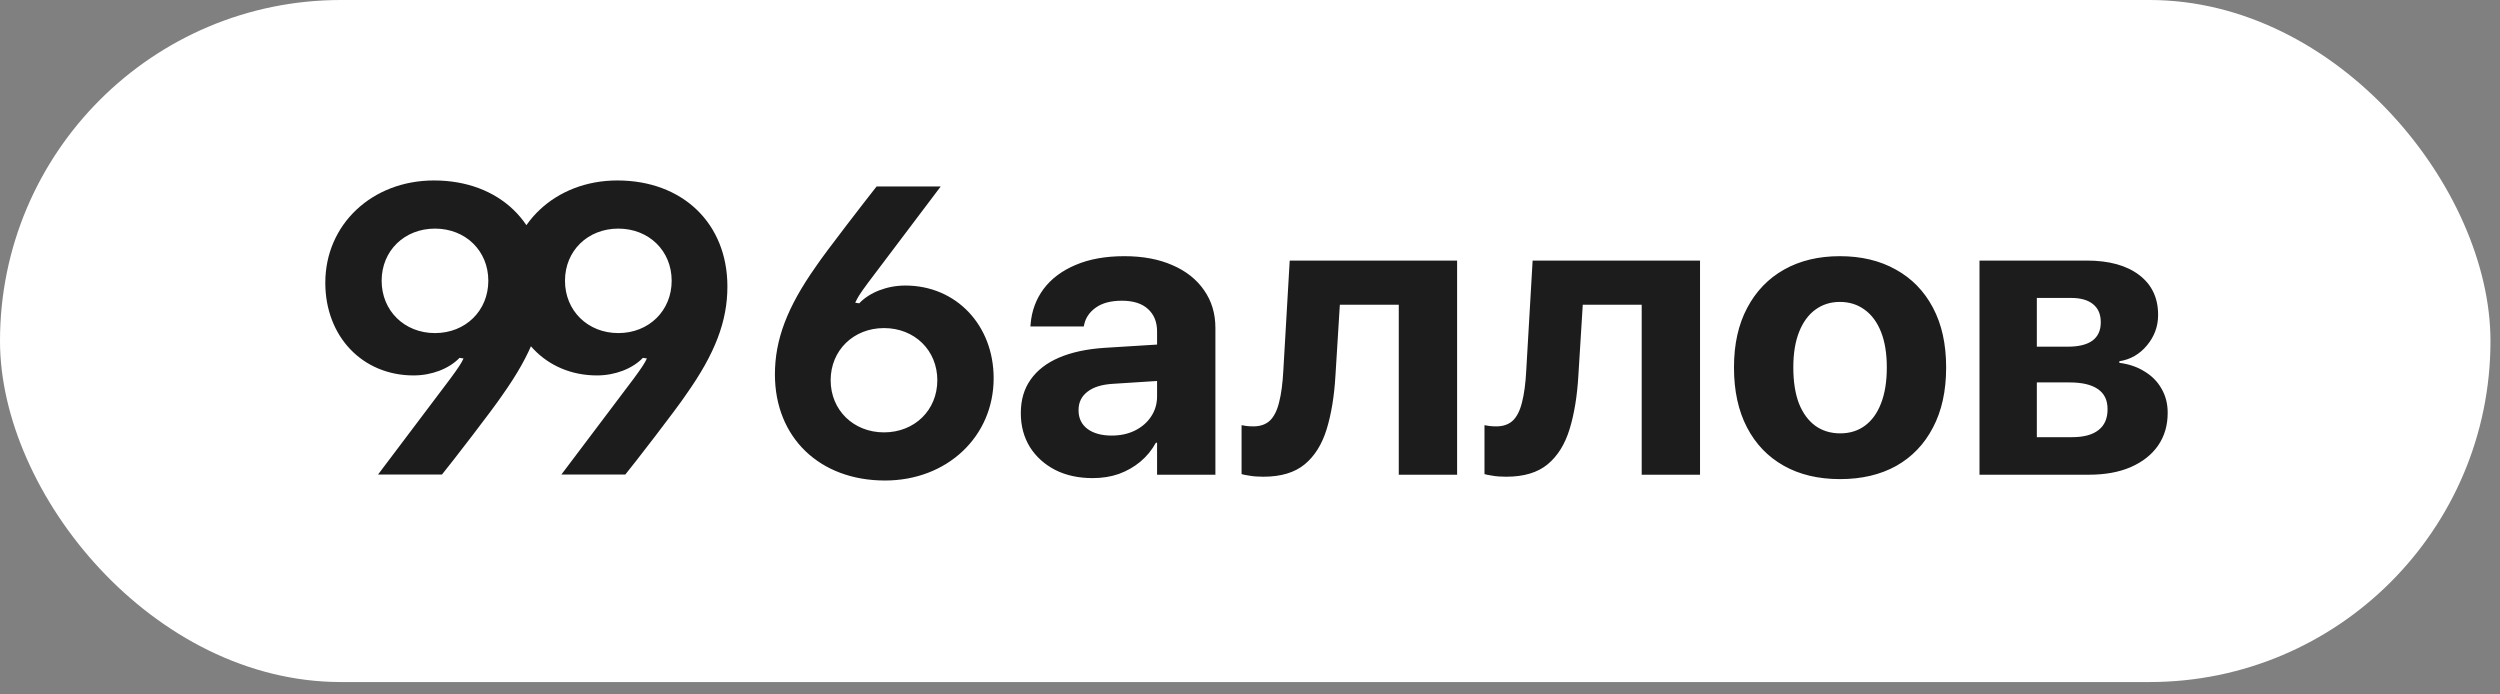 <?xml version="1.0" encoding="UTF-8"?> <svg xmlns="http://www.w3.org/2000/svg" width="180" height="50" viewBox="0 0 180 50" fill="none"><rect x="0" y="0" width="180" height="50" fill="#808080" stroke="none"/><rect width="179.314" height="49.107" rx="24.553" fill="white"></rect><path d="M23.422 20.358C23.422 16.158 26.788 12.993 31.246 12.993C35.95 12.993 39.172 16.086 39.172 20.631C39.172 23.119 38.294 25.449 36.194 28.412C35.518 29.433 32.368 33.504 31.822 34.165H27.219L32.426 27.261C32.987 26.499 33.217 26.154 33.375 25.809L33.087 25.765C32.325 26.557 31.074 27.031 29.779 27.031C26.097 27.031 23.422 24.227 23.422 20.358ZM31.318 16.46C29.118 16.46 27.478 18.056 27.478 20.214C27.478 22.371 29.118 23.982 31.318 23.982C33.519 23.982 35.159 22.371 35.159 20.214C35.159 18.056 33.519 16.46 31.318 16.46ZM36.623 20.358C36.623 16.158 39.989 12.993 44.448 12.993C49.151 12.993 52.373 16.086 52.373 20.631C52.373 23.119 51.496 25.449 49.396 28.412C48.72 29.433 45.57 33.504 45.023 34.165H40.42L45.627 27.261C46.188 26.499 46.418 26.154 46.577 25.809L46.289 25.765C45.527 26.557 44.275 27.031 42.981 27.031C39.299 27.031 36.623 24.227 36.623 20.358ZM44.52 16.46C42.319 16.46 40.679 18.056 40.679 20.214C40.679 22.371 42.319 23.982 44.52 23.982C46.72 23.982 48.36 22.371 48.36 20.214C48.36 18.056 46.72 16.46 44.52 16.46ZM71.543 27.233C71.543 31.433 68.192 34.597 63.719 34.597C59.016 34.597 55.794 31.504 55.794 26.959C55.794 24.457 56.671 22.127 58.742 19.192C59.418 18.171 62.568 14.115 63.115 13.425H67.732L62.511 20.343C61.878 21.192 61.734 21.451 61.576 21.796L61.864 21.839C62.626 21.034 63.892 20.559 65.186 20.559C68.839 20.559 71.543 23.407 71.543 27.233ZM63.647 31.131C65.848 31.131 67.487 29.534 67.487 27.377C67.487 25.219 65.848 23.622 63.647 23.622C61.461 23.622 59.807 25.219 59.807 27.377C59.807 29.534 61.461 31.131 63.647 31.131ZM78.677 34.424C77.651 34.424 76.75 34.228 75.973 33.834C75.197 33.432 74.588 32.88 74.147 32.18C73.715 31.471 73.499 30.665 73.499 29.764V29.735C73.499 28.796 73.734 27.995 74.204 27.333C74.674 26.662 75.355 26.135 76.247 25.751C77.138 25.368 78.222 25.133 79.497 25.046L85.509 24.672V27.29L80.13 27.635C79.325 27.683 78.711 27.875 78.289 28.211C77.867 28.537 77.656 28.973 77.656 29.52V29.548C77.656 30.114 77.872 30.56 78.303 30.886C78.735 31.202 79.315 31.361 80.044 31.361C80.667 31.361 81.223 31.241 81.712 31.001C82.211 30.752 82.599 30.416 82.877 29.994C83.165 29.563 83.309 29.078 83.309 28.541V23.867C83.309 23.186 83.093 22.649 82.662 22.256C82.23 21.853 81.602 21.652 80.777 21.652C79.991 21.652 79.368 21.815 78.907 22.141C78.447 22.467 78.164 22.879 78.059 23.378L78.03 23.507H74.19L74.204 23.335C74.281 22.386 74.593 21.542 75.139 20.803C75.695 20.065 76.462 19.49 77.441 19.077C78.428 18.655 79.598 18.445 80.95 18.445C82.283 18.445 83.438 18.66 84.416 19.092C85.394 19.514 86.152 20.113 86.689 20.89C87.235 21.666 87.509 22.573 87.509 23.608V34.18H83.309V31.878H83.222C82.935 32.406 82.561 32.861 82.101 33.245C81.65 33.619 81.137 33.911 80.562 34.122C79.986 34.324 79.358 34.424 78.677 34.424ZM96.153 27.031C96.067 28.517 95.856 29.807 95.52 30.9C95.184 31.993 94.657 32.837 93.938 33.432C93.219 34.026 92.226 34.324 90.961 34.324C90.577 34.324 90.251 34.3 89.983 34.252C89.714 34.213 89.517 34.175 89.393 34.136V30.613C89.479 30.632 89.594 30.651 89.738 30.67C89.882 30.689 90.05 30.699 90.242 30.699C90.74 30.699 91.138 30.56 91.435 30.282C91.733 29.994 91.953 29.553 92.097 28.959C92.25 28.364 92.351 27.607 92.399 26.686L92.859 18.761H104.912V34.18H100.712V21.94H96.469L96.153 27.031ZM113.643 27.031C113.557 28.517 113.346 29.807 113.01 30.9C112.674 31.993 112.147 32.837 111.428 33.432C110.709 34.026 109.716 34.324 108.451 34.324C108.067 34.324 107.741 34.3 107.472 34.252C107.204 34.213 107.007 34.175 106.883 34.136V30.613C106.969 30.632 107.084 30.651 107.228 30.67C107.372 30.689 107.54 30.699 107.731 30.699C108.23 30.699 108.628 30.56 108.925 30.282C109.222 29.994 109.443 29.553 109.587 28.959C109.74 28.364 109.841 27.607 109.889 26.686L110.349 18.761H122.402V34.18H118.202V21.94H113.959L113.643 27.031ZM132.485 34.496C130.922 34.496 129.57 34.175 128.429 33.532C127.288 32.89 126.405 31.97 125.782 30.771C125.159 29.572 124.847 28.139 124.847 26.47V26.442C124.847 24.783 125.164 23.359 125.797 22.17C126.429 20.971 127.316 20.051 128.457 19.408C129.599 18.766 130.936 18.445 132.47 18.445C134.014 18.445 135.357 18.766 136.498 19.408C137.648 20.041 138.54 20.957 139.173 22.155C139.806 23.344 140.122 24.773 140.122 26.442V26.47C140.122 28.148 139.806 29.587 139.173 30.785C138.55 31.984 137.667 32.904 136.526 33.547C135.385 34.18 134.038 34.496 132.485 34.496ZM132.499 31.202C133.18 31.202 133.77 31.02 134.268 30.656C134.776 30.282 135.165 29.745 135.433 29.045C135.711 28.335 135.85 27.477 135.85 26.47V26.442C135.85 25.444 135.711 24.596 135.433 23.896C135.155 23.196 134.762 22.664 134.254 22.299C133.746 21.925 133.151 21.738 132.47 21.738C131.799 21.738 131.209 21.925 130.701 22.299C130.203 22.664 129.814 23.196 129.536 23.896C129.258 24.596 129.119 25.444 129.119 26.442V26.47C129.119 27.477 129.253 28.335 129.522 29.045C129.8 29.745 130.193 30.282 130.701 30.656C131.209 31.02 131.809 31.202 132.499 31.202ZM142.524 34.18V18.761H150.248C151.849 18.761 153.105 19.106 154.016 19.797C154.927 20.487 155.383 21.441 155.383 22.659V22.688C155.383 23.503 155.114 24.231 154.577 24.874C154.05 25.507 153.388 25.885 152.592 26.01V26.125C153.283 26.211 153.887 26.418 154.405 26.744C154.932 27.06 155.34 27.472 155.627 27.981C155.924 28.489 156.073 29.064 156.073 29.706V29.735C156.073 30.627 155.843 31.409 155.383 32.08C154.922 32.741 154.266 33.259 153.412 33.633C152.568 33.998 151.562 34.18 150.392 34.18H142.524ZM146.652 31.476H149.198C150.023 31.476 150.651 31.308 151.082 30.972C151.523 30.637 151.744 30.138 151.744 29.476V29.448C151.744 28.805 151.509 28.326 151.039 28.009C150.579 27.693 149.903 27.535 149.011 27.535H146.652V31.476ZM146.652 24.96H148.896C149.663 24.96 150.248 24.816 150.651 24.529C151.053 24.231 151.255 23.795 151.255 23.22V23.191C151.255 22.625 151.068 22.194 150.694 21.896C150.329 21.599 149.802 21.451 149.112 21.451H146.652V24.96Z" fill="#1C1C1C"></path></svg> 